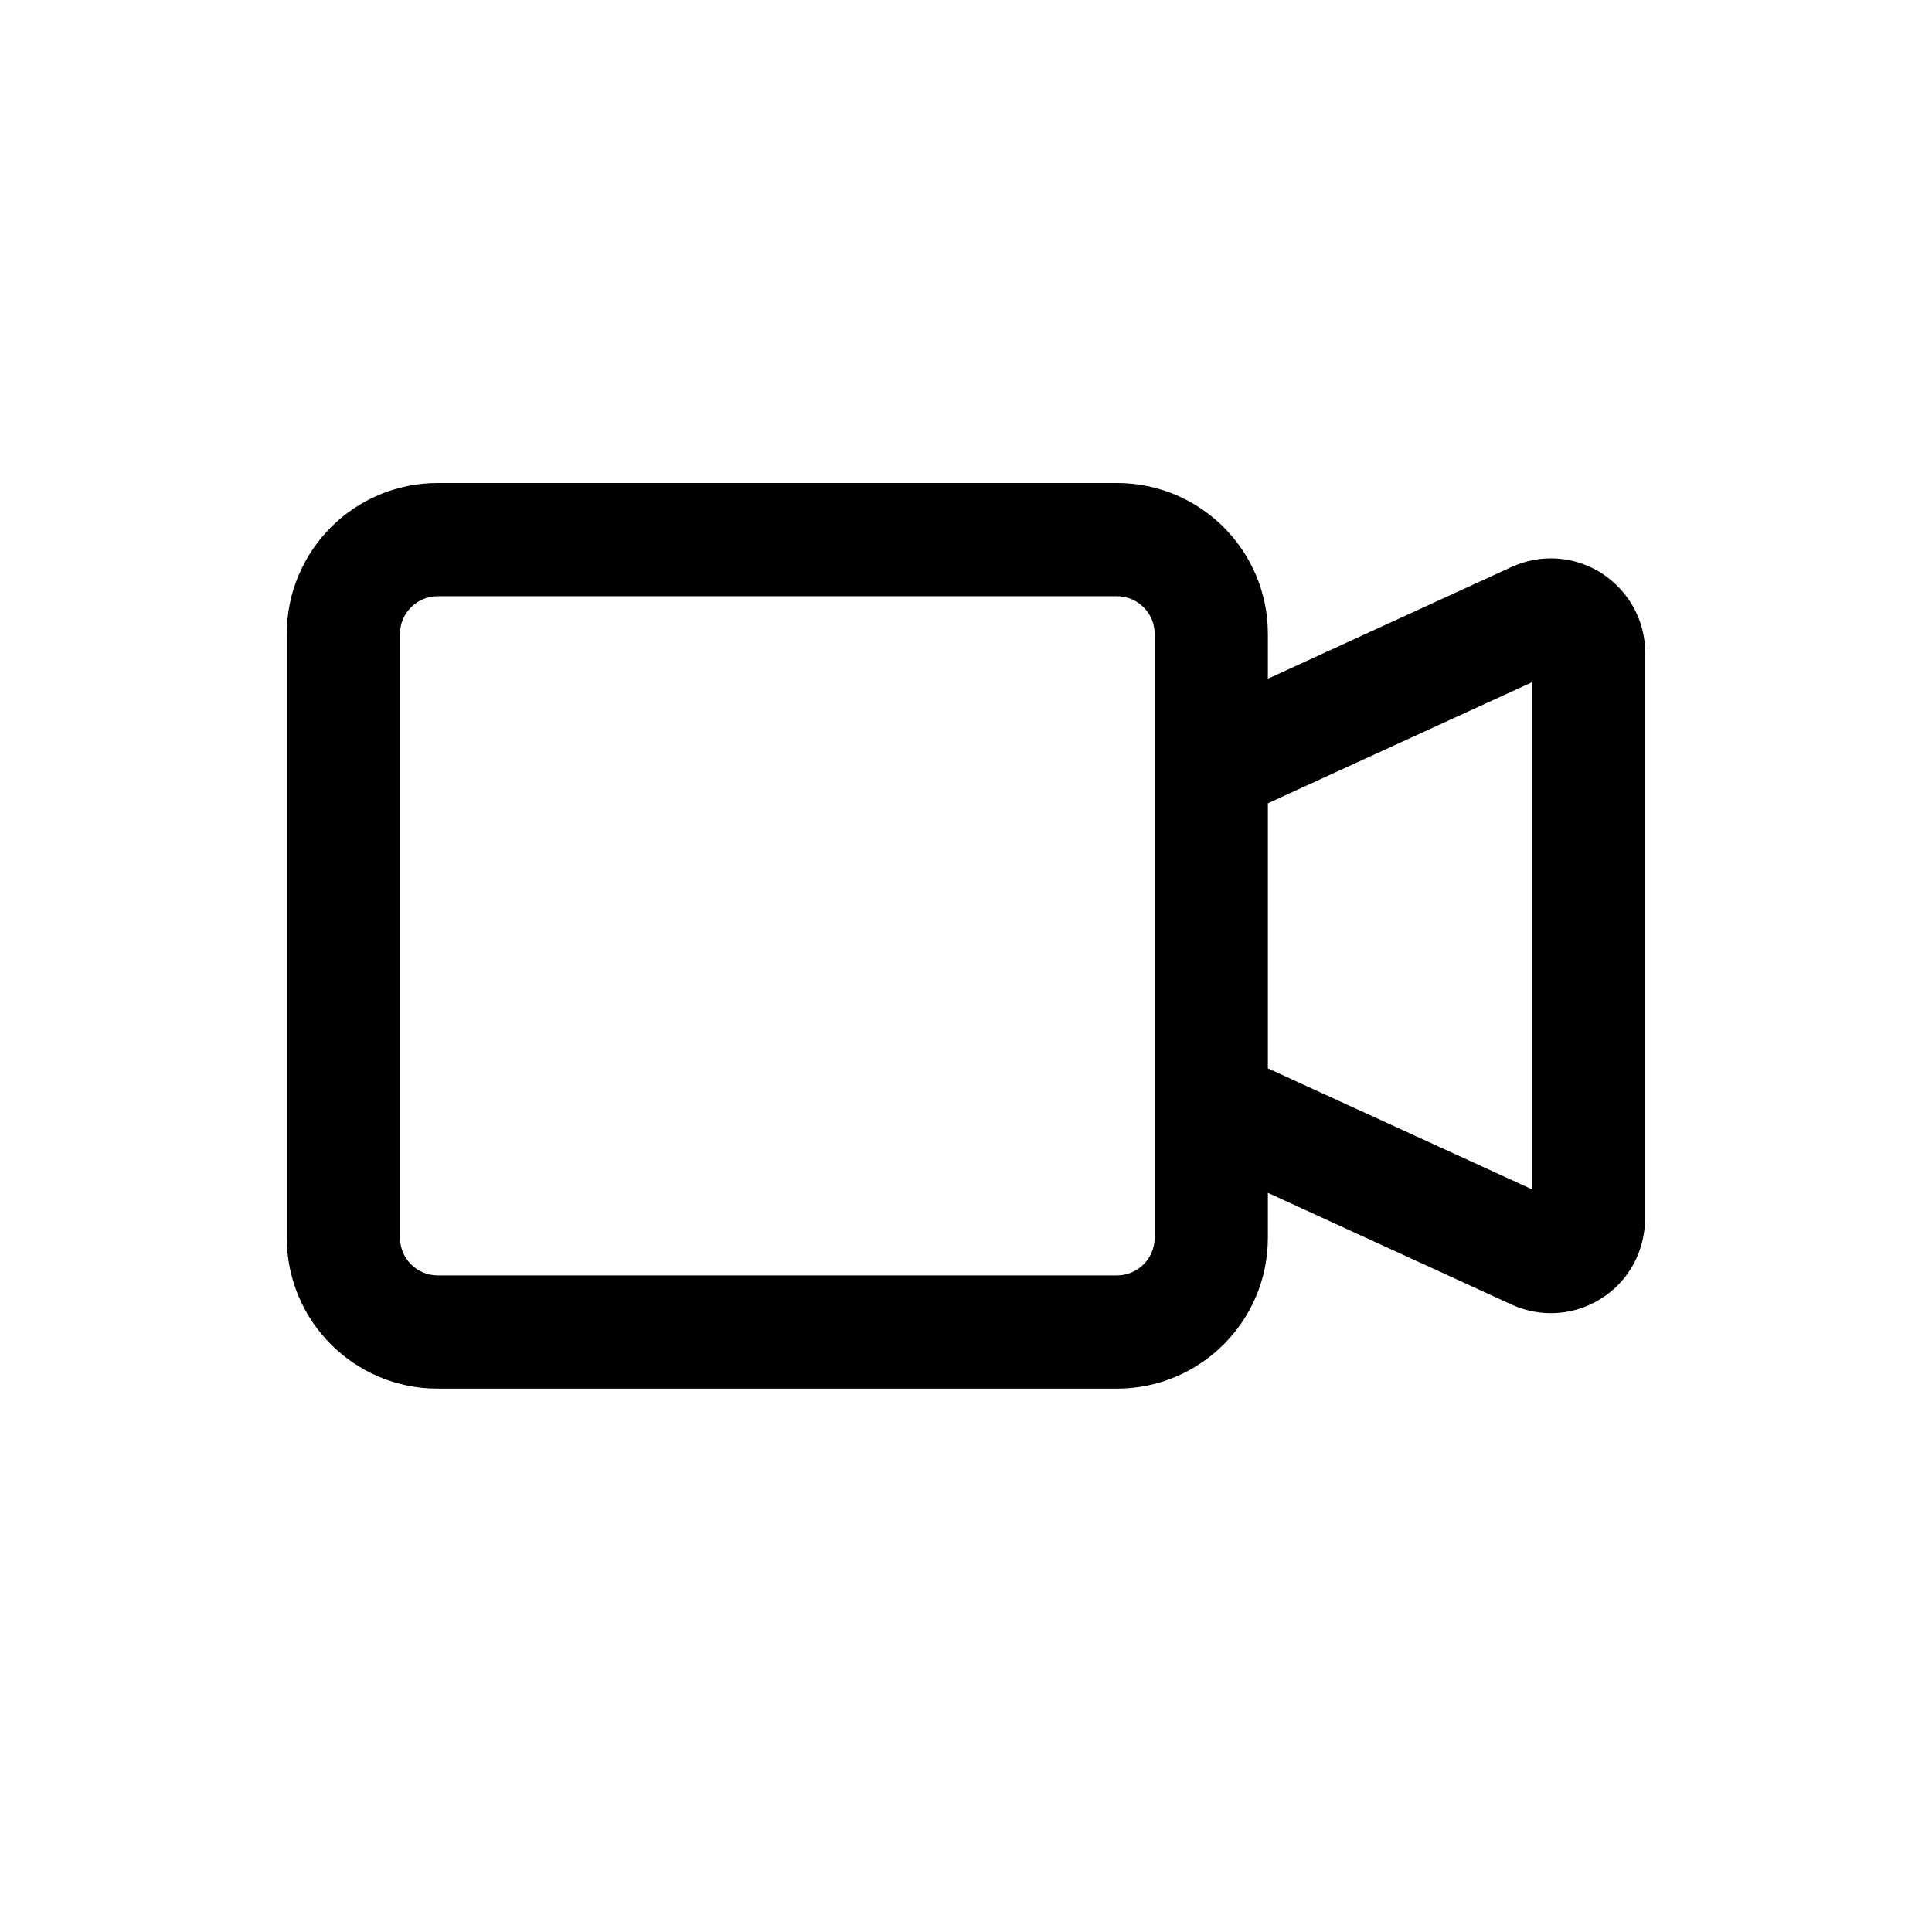 <?xml version="1.0" encoding="UTF-8"?>
<svg width="32px" height="32px" viewBox="0 0 32 32" version="1.1" xmlns="http://www.w3.org/2000/svg">
    <title>video</title>
    <g id="Application" stroke="none" stroke-width="1" fill="none" fill-rule="evenodd">
        <g id="video">
            <rect id="Rectangle-Copy-3" x="0" y="0" width="32" height="32"></rect>
            <g id="" transform="translate(4.75, 8)" fill="#000000" fill-rule="nonzero">
                <path d="M21.781,1.496 C21.331,1.207 20.77,1.168 20.286,1.391 L16.25,3.242 L16.25,2.5 C16.25,1.119 15.131,0 13.75,0 L2.5,0 C1.119,0 0,1.119 0,2.5 L0,12.5 C0,13.881 1.119,15 2.5,15 L13.75,15 C15.131,15 16.25,13.881 16.25,12.5 L16.25,11.757 L20.285,13.607 C20.494,13.703 20.716,13.75 20.937,13.75 C21.231,13.75 21.524,13.667 21.78,13.502 C22.23,13.215 22.5,12.723 22.5,12.152 L22.5,2.812 C22.5,2.277 22.23,1.789 21.781,1.496 Z M14.375,12.5 C14.375,12.845 14.095,13.125 13.75,13.125 L2.5,13.125 C2.155,13.125 1.875,12.845 1.875,12.5 L1.875,2.5 C1.875,2.155 2.155,1.875 2.5,1.875 L13.75,1.875 C14.095,1.875 14.375,2.155 14.375,2.5 L14.375,12.5 Z M20.625,11.699 L16.25,9.695 L16.25,5.305 L20.625,3.3 L20.625,11.699 Z" id="Shape"></path>
            </g>
        </g>
    </g>
</svg>